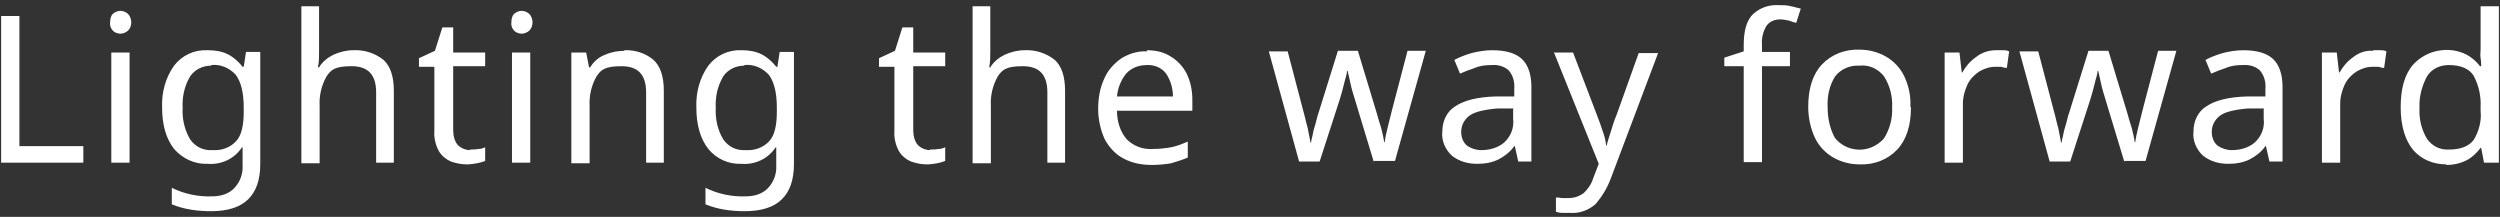 <?xml version="1.0" encoding="UTF-8"?>
<svg id="_レイヤー_1" data-name="レイヤー_1" xmlns="http://www.w3.org/2000/svg" version="1.1" viewBox="0 0 438 38">
  <rect x="0" y="0" width="438" height="38" fill="#333333" stroke="none"/>
  <!-- Generator: Adobe Illustrator 29.1.0, SVG Export Plug-In . SVG Version: 2.1.0 Build 142)  -->
  <defs>
    <style>
      .st0 {
        fill: #fff;
      }
    </style>
  </defs>
  <path id="_パス_51" data-name="パス_51" class="st0" d="M.2,28.5V2.8h3.2v22.8h11.2v2.9H.2ZM21.1,1.9c.5,0,.9.2,1.3.5.4.4.6,1,.6,1.5,0,.6-.2,1.1-.6,1.5-.4.3-.8.5-1.3.5-.5,0-1-.2-1.3-.5-.4-.4-.6-1-.5-1.5,0-.6.1-1.1.5-1.5.4-.3.8-.5,1.3-.5ZM22.7,9.2v19.3h-3.2V9.2h3.2ZM36.5,8.8c1.2,0,2.4.2,3.4.7,1,.5,1.9,1.3,2.6,2.2h.2l.4-2.6h2.5v19.6c0,2.8-.7,4.8-2.1,6.2s-3.6,2.1-6.5,2.1c-2.4,0-4.7-.3-6.9-1.2v-2.9c2.2,1.1,4.7,1.6,7.1,1.5,1.4,0,2.9-.4,3.9-1.5,1-1.1,1.5-2.5,1.4-4v-.8c0-.3,0-.7,0-1.2,0-.5,0-.9,0-1.1h-.1c-1.3,2-3.6,3.1-6,2.9-2.3.1-4.4-.9-5.9-2.6-1.4-1.8-2.1-4.2-2.1-7.3-.1-2.6.6-5.2,2.1-7.3,1.4-1.8,3.5-2.8,5.8-2.7h0ZM37,11.5c-1.5,0-2.9.7-3.7,1.9-1,1.7-1.4,3.6-1.3,5.5-.1,1.9.3,3.8,1.3,5.5.9,1.3,2.3,2,3.9,1.9,1.6.1,3.1-.4,4.2-1.6.9-1,1.3-2.7,1.3-5.1v-.8c0-2.6-.5-4.5-1.4-5.7-1.1-1.2-2.7-1.9-4.3-1.7h0ZM55.9,1.1v8c0,.9,0,1.8-.2,2.7h.2c.6-1,1.5-1.7,2.5-2.2,1.1-.5,2.3-.8,3.5-.8,1.9-.1,3.8.5,5.3,1.7,1.2,1.1,1.8,2.9,1.8,5.4v12.6h-3.1v-12.3c0-3.1-1.4-4.6-4.3-4.6s-3.6.6-4.4,1.8c-.9,1.6-1.3,3.4-1.2,5.2v10h-3.2V1.1h3.2ZM82.3,26.2c.5,0,1,0,1.5-.1.4,0,.8-.1,1.2-.3v2.4c-.5.2-.9.3-1.4.4-.6.1-1.2.2-1.8.2-1,0-1.9-.2-2.8-.5-.9-.4-1.6-1-2.1-1.8-.6-1.1-.9-2.4-.8-3.6v-11.2h-2.7v-1.5l2.8-1.3,1.3-4.1h1.9v4.4h5.6v2.4h-5.6v11.2c0,.9.2,1.9.8,2.6.6.6,1.4.9,2.2.9h0ZM91.4,1.9c.5,0,.9.2,1.3.5.4.4.6,1,.6,1.5,0,.6-.2,1.1-.6,1.5-.4.3-.8.5-1.3.5-.5,0-1-.2-1.3-.5-.4-.4-.6-1-.5-1.5,0-.6.1-1.1.5-1.5.4-.3.8-.5,1.3-.5ZM92.9,9.2v19.3h-3.2V9.2h3.2ZM109.3,8.8c1.9-.1,3.8.5,5.2,1.7,1.2,1.1,1.8,2.9,1.8,5.4v12.6h-3.1v-12.3c0-3.1-1.4-4.6-4.3-4.6s-3.6.6-4.4,1.8c-.9,1.6-1.3,3.4-1.2,5.2v10h-3.2V9.2h2.6l.5,2.6h.2c.6-1,1.5-1.8,2.6-2.2,1.1-.5,2.3-.7,3.5-.7ZM130,8.8c1.2,0,2.4.2,3.4.7,1,.5,1.9,1.3,2.6,2.2h.2l.4-2.6h2.5v19.6c0,2.8-.7,4.8-2.1,6.2-1.4,1.4-3.6,2.1-6.5,2.1-2.4,0-4.7-.3-6.9-1.2v-2.9c2.2,1.1,4.7,1.6,7.1,1.5,1.4,0,2.9-.4,3.9-1.5,1-1.1,1.5-2.5,1.4-4v-.8c0-.3,0-.7,0-1.2s0-.9,0-1.1h-.1c-1.3,2-3.6,3.1-6,2.9-2.3.1-4.4-.9-5.8-2.6-1.4-1.8-2.1-4.2-2.1-7.3-.1-2.6.6-5.2,2.1-7.3,1.4-1.8,3.5-2.8,5.8-2.7ZM130.4,11.5c-1.5,0-2.9.7-3.7,1.9-1,1.7-1.4,3.6-1.3,5.5-.1,1.9.3,3.8,1.3,5.5.9,1.3,2.3,2,3.9,1.9,1.6.1,3.1-.4,4.2-1.6.9-1,1.3-2.7,1.3-5.1v-.8c0-2.6-.5-4.5-1.4-5.7-1.1-1.2-2.7-1.9-4.3-1.7h0ZM162.9,26.2c.5,0,1,0,1.5-.1.4,0,.8-.1,1.2-.3v2.4c-.5.2-.9.3-1.4.4-.6.1-1.2.2-1.8.2-1,0-1.9-.2-2.8-.5-.9-.4-1.6-1-2.1-1.8-.6-1.1-.9-2.4-.8-3.6v-11.2h-2.7v-1.5l2.8-1.3,1.3-4.1h1.9v4.4h5.6v2.4h-5.6v11.2c0,.9.2,1.9.8,2.6.6.6,1.4.9,2.2.9ZM173.5,1.1v8c0,.9,0,1.8-.2,2.7h.2c.6-1,1.5-1.7,2.5-2.2,1.1-.5,2.3-.8,3.5-.8,1.9-.1,3.8.5,5.3,1.7,1.2,1.1,1.8,2.9,1.8,5.4v12.6h-3.1v-12.3c0-3.1-1.4-4.6-4.3-4.6s-3.6.6-4.4,1.8c-.9,1.6-1.3,3.4-1.2,5.2v10h-3.2V1.1h3.2ZM200.9,8.8c1.5,0,3,.3,4.2,1.1,1.2.7,2.2,1.8,2.8,3,.7,1.4,1,3,1,4.6v1.9h-13.2c0,1.8.5,3.6,1.7,5,1.2,1.2,2.8,1.8,4.5,1.7,1.1,0,2.2-.1,3.3-.3,1-.2,2-.6,2.9-1v2.8c-.9.4-1.9.7-2.9,1-1.1.2-2.3.3-3.4.3-1.7,0-3.4-.3-4.9-1.1-1.4-.7-2.5-1.9-3.3-3.3-.8-1.7-1.2-3.6-1.2-5.4,0-1.9.3-3.7,1.1-5.4.6-1.4,1.7-2.6,3-3.5,1.3-.8,2.9-1.3,4.5-1.2h0ZM200.9,11.4c-1.4,0-2.7.5-3.6,1.5-.9,1.1-1.5,2.6-1.6,4h9.8c0-1.4-.4-2.8-1.2-4-.8-1.1-2.2-1.6-3.5-1.5h0ZM240.7,28.4l-3.3-10.9c-.3-1-.6-1.9-.8-2.9s-.4-1.7-.5-2.2h-.1c0,.6-.3,1.3-.5,2.2s-.5,1.9-.8,2.9l-3.5,10.8h-3.6l-5.3-19.3h3.3l2.7,10.3c.3,1,.5,2.1.8,3.1.2,1.1.4,1.9.5,2.6h.1c0-.4.2-.9.3-1.5.1-.6.3-1.2.5-1.9.2-.7.3-1.3.5-1.8l3.4-10.9h3.5l3.3,10.9c.2.8.5,1.7.8,2.7.2.8.4,1.6.5,2.4h.1c.1-.8.3-1.7.5-2.5.3-1.1.5-2.1.8-3.2l2.7-10.3h3.2l-5.4,19.3h-3.7ZM261.4,8.8c2.4,0,4.1.5,5.2,1.5,1.1,1,1.7,2.7,1.7,4.9v13.1h-2.3l-.6-2.7h-.1c-.7,1-1.6,1.7-2.7,2.3-1.2.6-2.5.8-3.8.8-1.6,0-3.1-.4-4.4-1.4-1.2-1.1-1.9-2.7-1.7-4.3,0-1.8.8-3.5,2.3-4.4,1.5-1,3.8-1.6,7-1.7h3.3v-1.3c.1-1.2-.2-2.4-1-3.3-.8-.7-1.9-1-3-.9-1,0-2,.1-2.9.5-.9.3-1.7.6-2.6,1l-1-2.4c.9-.5,2-.9,3-1.2,1.2-.3,2.4-.5,3.6-.5ZM265.2,19h-2.8c-2.4.2-4.1.6-5,1.3-.9.7-1.4,1.7-1.4,2.8,0,.9.3,1.8,1,2.4.7.5,1.6.8,2.5.8,1.5,0,2.9-.4,4-1.3,1.2-1.1,1.8-2.6,1.6-4.2v-1.7ZM272.2,9.2h3.4l4.2,11c.4,1,.7,1.9,1,2.8.3.8.5,1.6.6,2.5h.1c.1-.6.4-1.4.7-2.4.3-1,.6-2,1-2.9l3.9-10.9h3.4l-8.3,22c-.6,1.6-1.5,3.1-2.6,4.4-1.2,1.1-2.8,1.7-4.4,1.6-.5,0-1,0-1.5,0-.4,0-.8-.1-1.1-.2v-2.5c.3,0,.6,0,1,.1.4,0,.8,0,1.2,0,1,0,1.9-.3,2.7-.9.7-.7,1.3-1.5,1.6-2.5l1-2.6-7.8-19.4ZM313.6,11.6h-4.9v16.8h-3.2V11.6h-3.4v-1.5l3.4-1.1v-1.1c0-2.5.5-4.3,1.6-5.4,1.3-1.2,2.9-1.7,4.6-1.6.7,0,1.4,0,2.1.2.6.1,1.1.3,1.7.4l-.8,2.5c-.4-.1-.8-.2-1.3-.4-.5-.1-1-.2-1.5-.2-.9,0-1.8.3-2.4,1.1-.6,1-.9,2.2-.8,3.3v1.3h4.9v2.5ZM334.8,18.8c0,3.2-.8,5.7-2.4,7.4-1.7,1.8-4.1,2.7-6.6,2.6-1.6,0-3.2-.4-4.6-1.2-1.4-.8-2.5-2-3.2-3.4-.8-1.7-1.2-3.6-1.2-5.5,0-3.2.8-5.7,2.4-7.4,1.7-1.8,4.1-2.7,6.6-2.6,1.6,0,3.2.4,4.6,1.2,1.4.8,2.5,2,3.2,3.4.8,1.7,1.2,3.5,1.1,5.4ZM320.2,18.8c0,1.9.4,3.8,1.3,5.4,2,2.4,5.5,2.7,7.9.7.2-.2.5-.4.7-.7,1-1.6,1.5-3.5,1.4-5.4.1-1.9-.4-3.8-1.4-5.4-1-1.3-2.6-2.1-4.3-1.9-1.7-.1-3.3.6-4.3,1.9-1,1.6-1.4,3.5-1.3,5.4ZM349.7,8.8c.4,0,.7,0,1.2,0,.4,0,.7,0,1.1.2l-.4,2.9c-.3,0-.7-.1-1-.2-.3,0-.7,0-1,0-1,0-1.9.3-2.8.8-.9.6-1.6,1.3-2.1,2.3-.5,1.1-.8,2.2-.8,3.4v10.3h-3.2V9.2h2.6l.4,3.5h.1c.6-1.1,1.4-2,2.4-2.7,1-.8,2.2-1.2,3.5-1.2ZM372.2,28.4l-3.3-10.9c-.3-1-.6-1.9-.8-2.9s-.4-1.7-.5-2.2h-.1c0,.6-.3,1.3-.5,2.2s-.5,1.9-.8,2.9l-3.5,10.8h-3.6l-5.3-19.3h3.3l2.7,10.3c.3,1,.5,2.1.8,3.1.2,1.1.4,1.9.5,2.6h.1c0-.4.2-.9.3-1.5.1-.6.3-1.2.5-1.9.2-.7.3-1.3.5-1.8l3.4-10.9h3.5l3.3,10.9c.2.8.5,1.7.8,2.7.2.8.4,1.6.5,2.4h.1c.1-.8.3-1.7.5-2.5.3-1.1.5-2.1.8-3.2l2.7-10.3h3.2l-5.4,19.3h-3.7ZM393,8.8c2.4,0,4.1.5,5.2,1.5,1.1,1,1.7,2.7,1.7,4.9v13.1h-2.3l-.6-2.7h-.1c-.7,1-1.6,1.7-2.7,2.3-1.2.6-2.5.8-3.8.8-1.6,0-3.1-.4-4.4-1.4-1.2-1.1-1.9-2.7-1.7-4.3,0-1.8.8-3.5,2.3-4.4,1.5-1,3.8-1.6,7-1.7h3.3v-1.3c.1-1.2-.2-2.4-1-3.3-.8-.7-1.9-1-3-.9-1,0-2,.1-2.9.5-.9.3-1.7.6-2.6,1l-1-2.4c.9-.5,2-.9,3-1.2,1.2-.3,2.4-.5,3.6-.5ZM396.7,19h-2.8c-2.4.2-4.1.6-5,1.3-.9.7-1.4,1.7-1.4,2.8,0,.9.3,1.8,1,2.4.7.5,1.6.8,2.5.8,1.5,0,2.9-.4,4-1.3,1.2-1.1,1.8-2.6,1.6-4.2v-1.7ZM415.8,8.8c.4,0,.7,0,1.2,0,.4,0,.7,0,1.1.2l-.4,2.9c-.3,0-.7-.1-1-.2-.3,0-.7,0-1,0-1,0-1.9.3-2.8.8-.9.6-1.6,1.3-2.1,2.3-.5,1.1-.8,2.2-.8,3.4v10.3h-3.2V9.2h2.6l.4,3.5h.1c.6-1.1,1.4-2,2.4-2.7,1-.8,2.2-1.2,3.5-1.1ZM428.6,28.8c-2.2,0-4.3-.8-5.8-2.5-1.4-1.7-2.2-4.2-2.2-7.5,0-3.3.7-5.8,2.2-7.5,2.4-2.6,6.3-3.3,9.4-1.7.9.5,1.7,1.2,2.3,2h.2c0-.3,0-.8-.1-1.4s0-1.1,0-1.5V1.1h3.2v27.4h-2.6l-.5-2.6h-.1c-.6.8-1.4,1.6-2.3,2.1-1.1.6-2.4.9-3.7.9ZM429.1,26.2c2,0,3.5-.6,4.3-1.7.9-1.5,1.4-3.3,1.2-5.1v-.6c.1-1.9-.3-3.8-1.2-5.5-.8-1.3-2.3-1.9-4.4-1.9-1.6,0-3,.7-3.8,2-.9,1.7-1.4,3.6-1.3,5.5-.1,1.9.3,3.7,1.3,5.4.9,1.3,2.3,2,3.9,1.9h0Z"/>
</svg>
